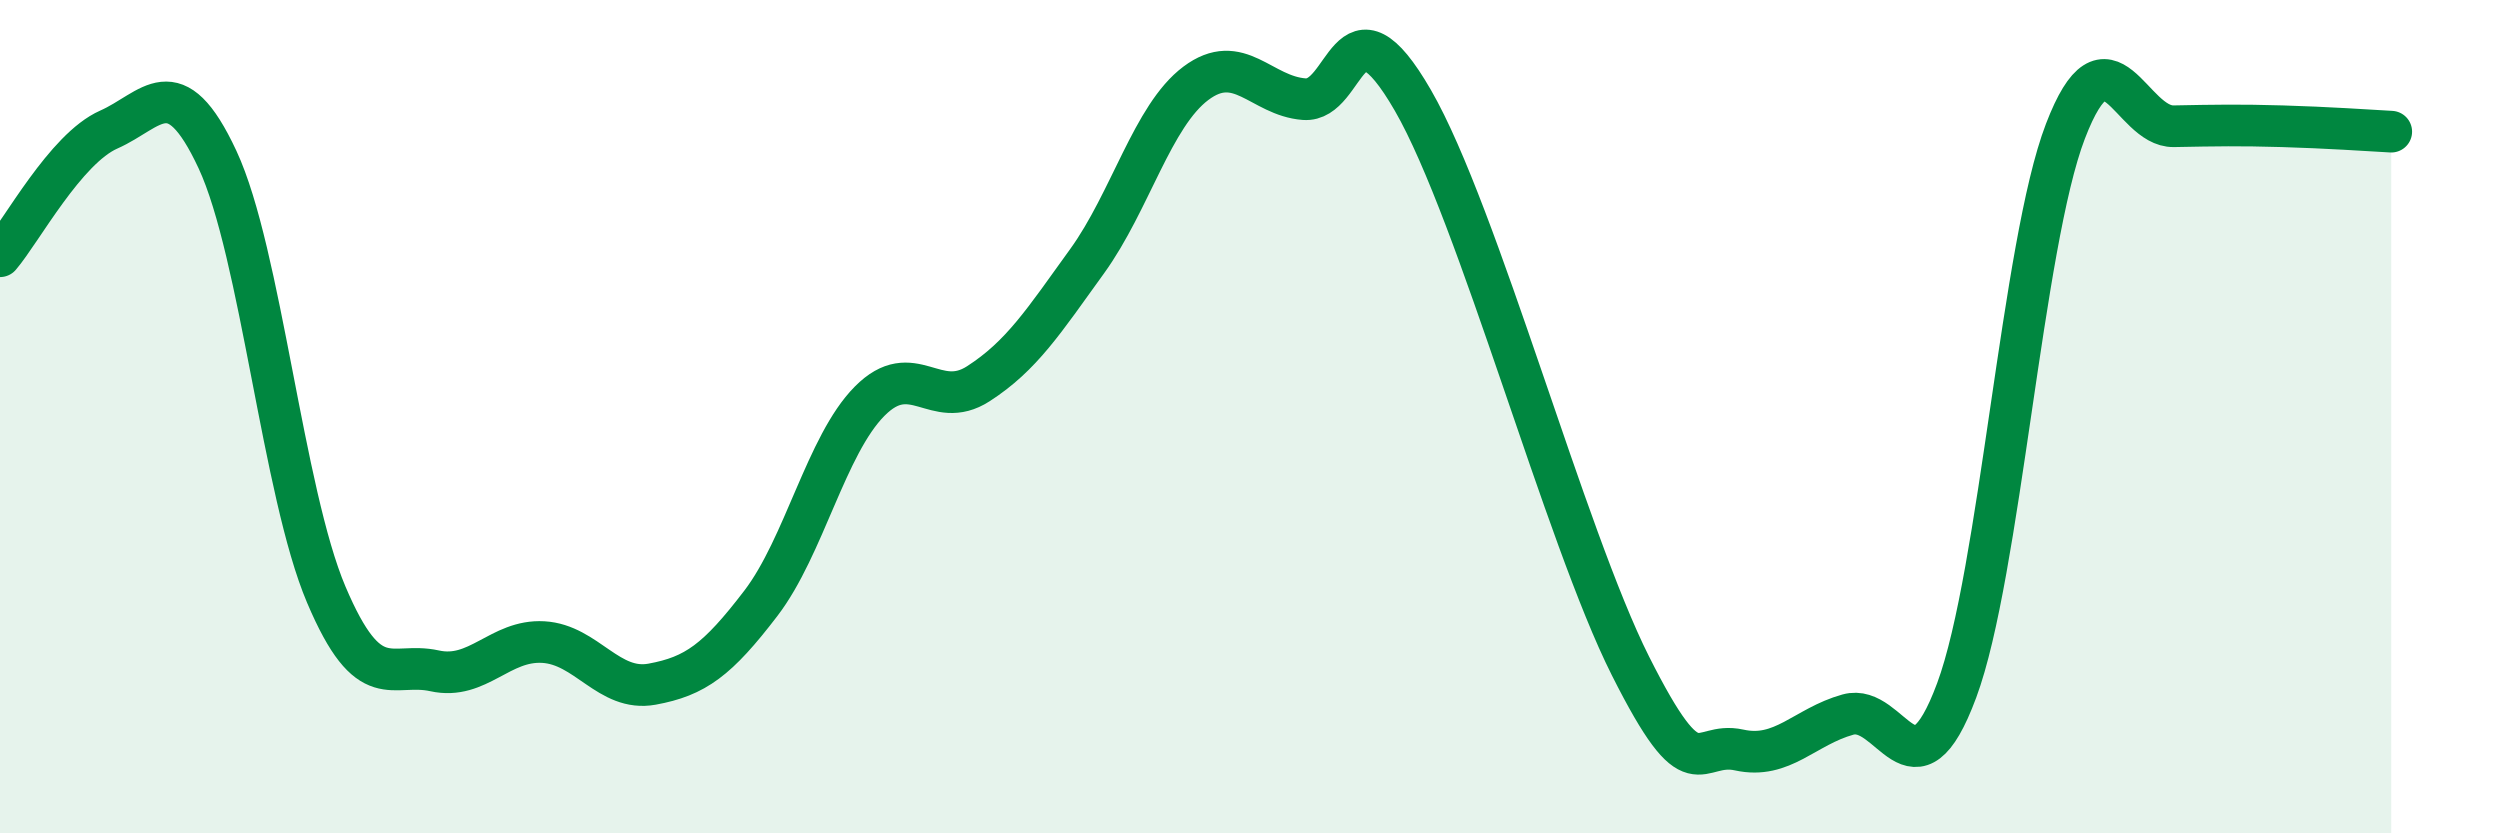 
    <svg width="60" height="20" viewBox="0 0 60 20" xmlns="http://www.w3.org/2000/svg">
      <path
        d="M 0,6.15 C 0.52,5.54 1.57,3.57 2.61,3.11 C 3.65,2.65 4.18,1.6 5.22,3.83 C 6.26,6.06 6.79,11.82 7.83,14.27 C 8.87,16.72 9.39,15.87 10.43,16.1 C 11.47,16.33 12,15.35 13.04,15.41 C 14.08,15.47 14.61,16.61 15.65,16.42 C 16.69,16.23 17.22,15.84 18.26,14.48 C 19.3,13.12 19.83,10.68 20.87,9.63 C 21.91,8.58 22.44,9.88 23.48,9.21 C 24.52,8.54 25.05,7.71 26.09,6.27 C 27.13,4.83 27.66,2.78 28.7,2 C 29.74,1.22 30.26,2.3 31.3,2.38 C 32.34,2.46 32.34,-0.31 33.91,2.41 C 35.48,5.13 37.56,12.86 39.13,15.98 C 40.7,19.1 40.7,17.77 41.74,18 C 42.78,18.23 43.31,17.44 44.35,17.15 C 45.39,16.86 45.92,19.37 46.96,16.57 C 48,13.77 48.53,5.86 49.57,3.15 C 50.61,0.44 51.13,3.05 52.17,3.03 C 53.21,3.01 53.74,3 54.78,3.03 C 55.82,3.06 56.87,3.13 57.39,3.16L57.39 20L0 20Z"
        fill="#008740"
        opacity="0.1"
        stroke-linecap="round"
        stroke-linejoin="round"
      />
      <path
        d="M 0,6.15 C 0.52,5.54 1.57,3.57 2.61,3.11 C 3.65,2.65 4.18,1.6 5.22,3.83 C 6.26,6.06 6.79,11.82 7.83,14.27 C 8.87,16.72 9.39,15.87 10.43,16.1 C 11.47,16.33 12,15.35 13.04,15.41 C 14.08,15.47 14.61,16.61 15.65,16.42 C 16.69,16.23 17.22,15.84 18.26,14.48 C 19.3,13.12 19.83,10.68 20.87,9.63 C 21.91,8.58 22.44,9.88 23.48,9.21 C 24.52,8.54 25.05,7.71 26.09,6.27 C 27.13,4.83 27.66,2.78 28.7,2 C 29.74,1.22 30.26,2.3 31.3,2.38 C 32.34,2.46 32.34,-0.31 33.91,2.41 C 35.48,5.13 37.56,12.86 39.13,15.98 C 40.7,19.1 40.7,17.77 41.74,18 C 42.78,18.23 43.31,17.44 44.35,17.15 C 45.39,16.86 45.92,19.37 46.96,16.57 C 48,13.77 48.53,5.86 49.57,3.15 C 50.61,0.44 51.13,3.05 52.17,3.03 C 53.21,3.01 53.74,3 54.78,3.03 C 55.82,3.06 56.87,3.13 57.39,3.16"
        stroke="#008740"
        stroke-width="1"
        fill="none"
        stroke-linecap="round"
        stroke-linejoin="round"
      />
    </svg>
  